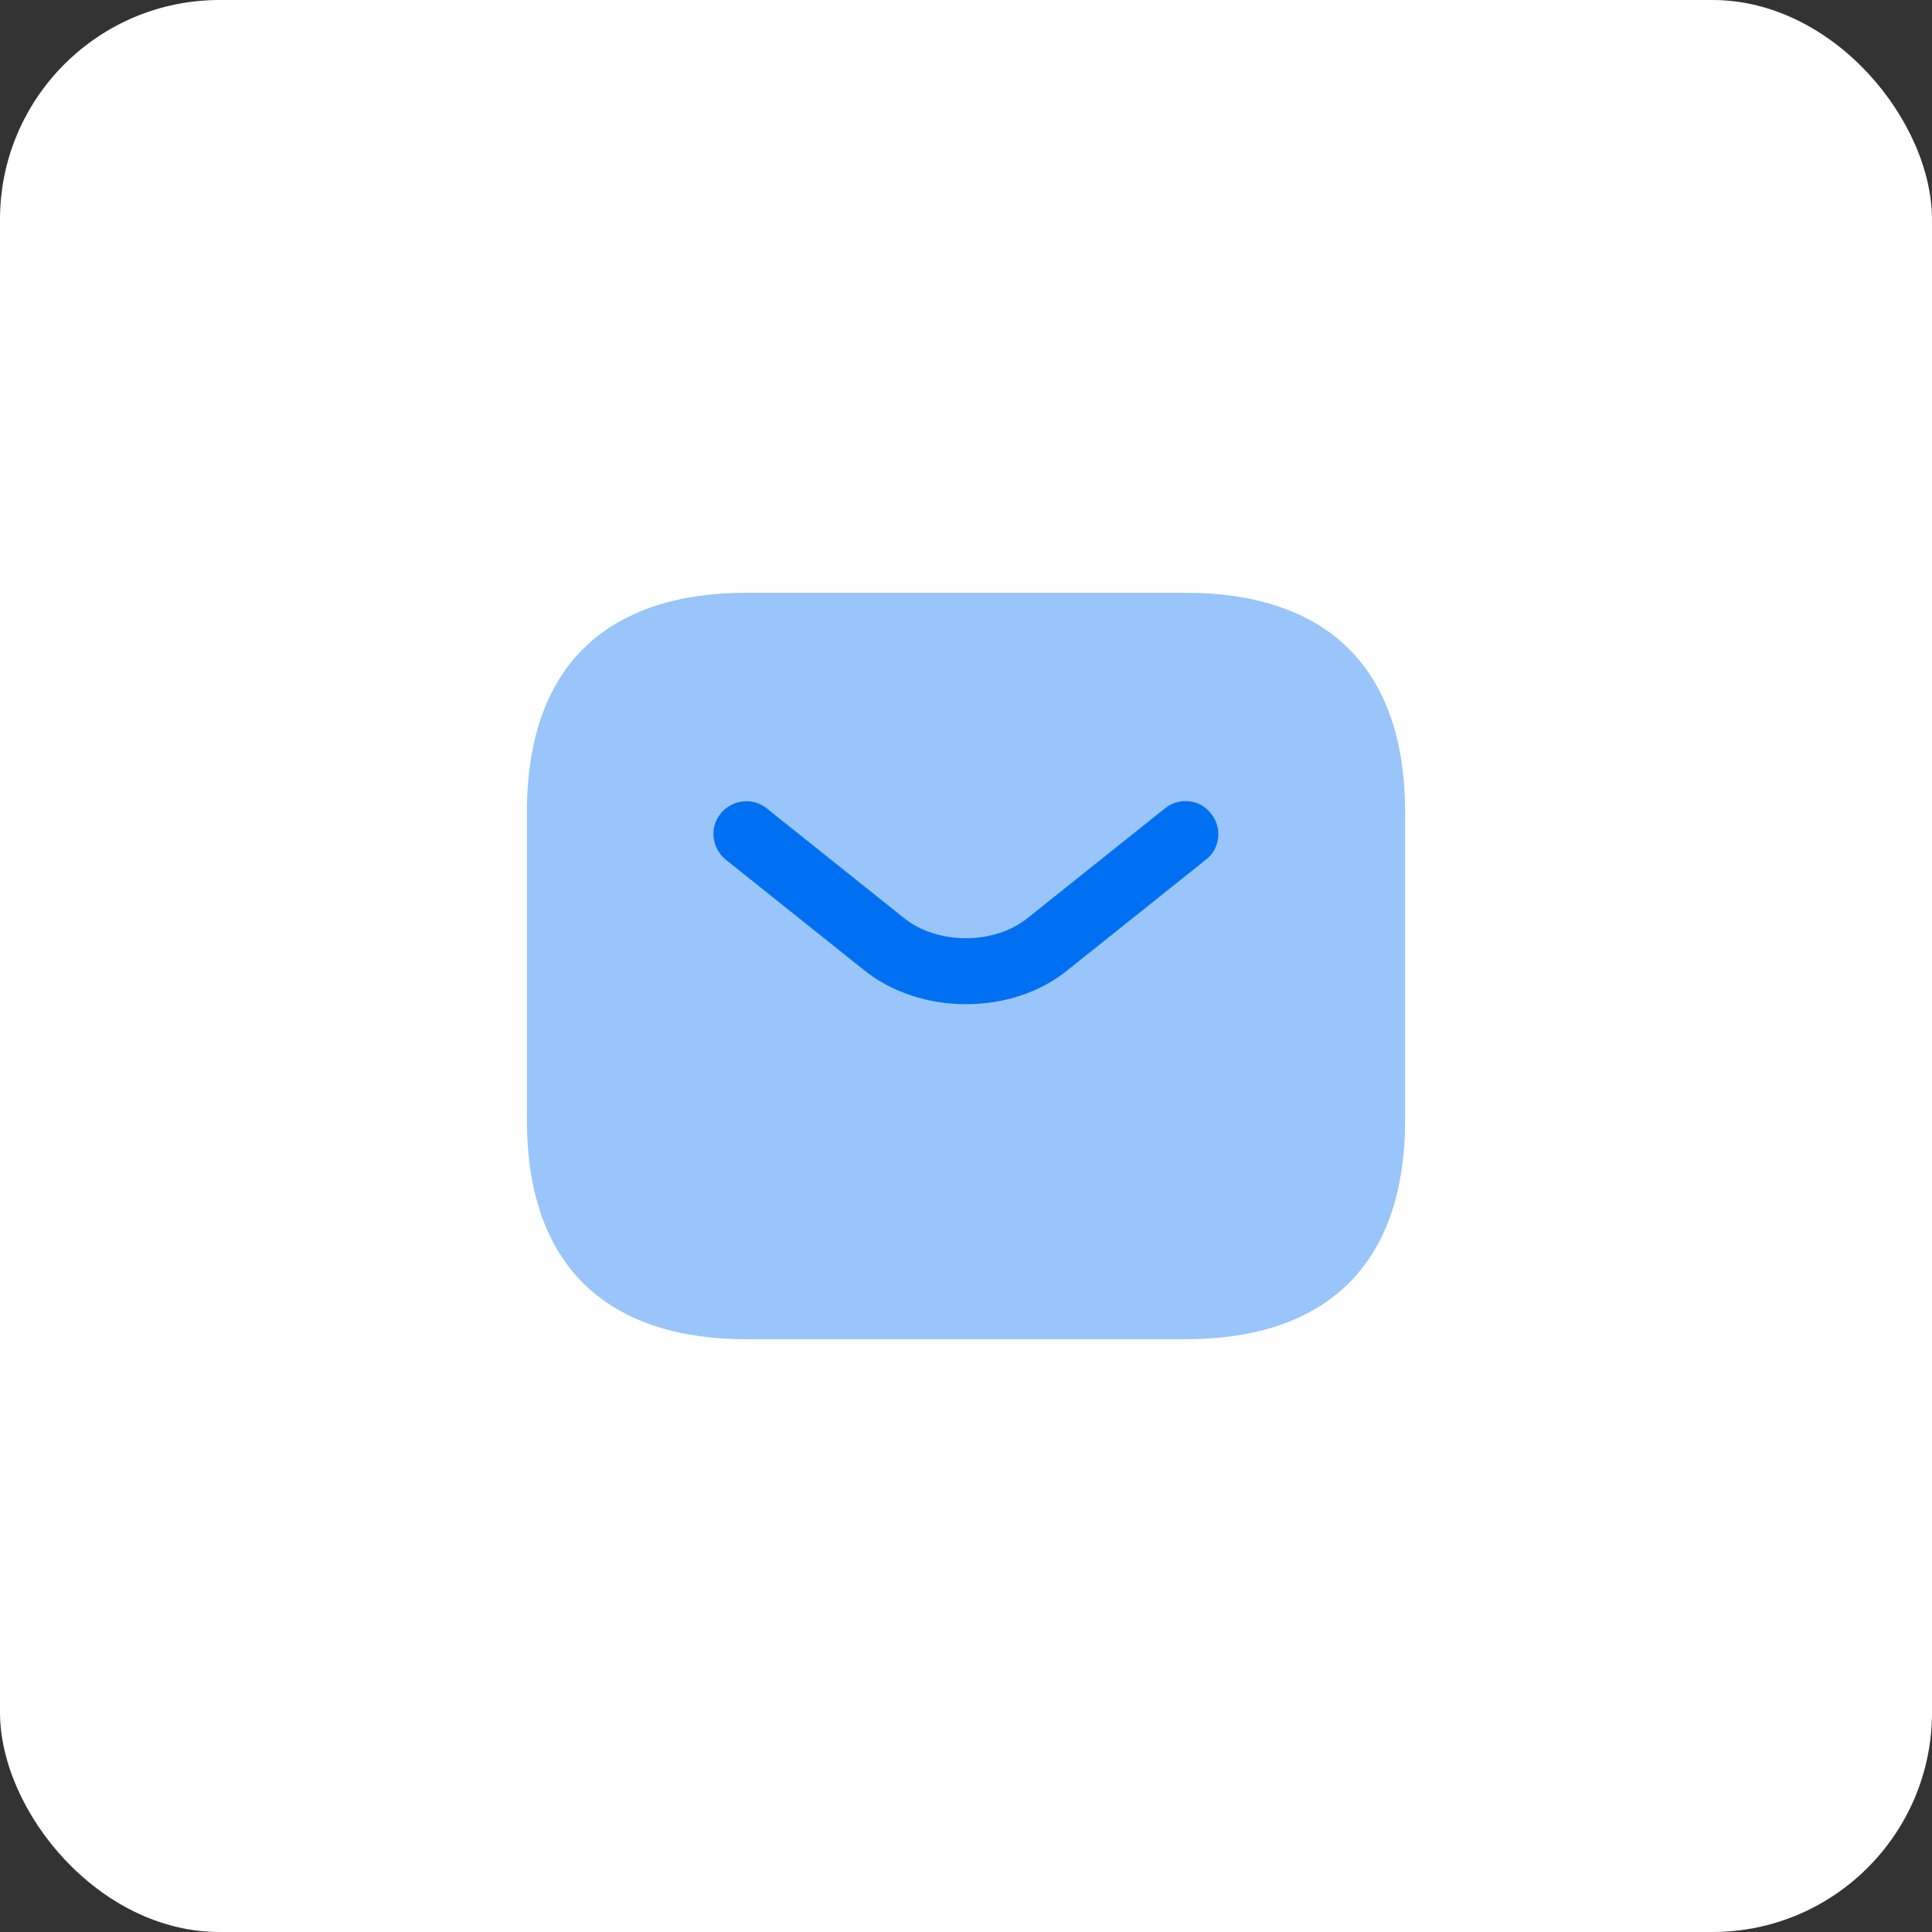 <svg xmlns="http://www.w3.org/2000/svg" width="44" height="44" viewBox="0 0 44 44" fill="none"><rect x="0" y="0" width="44" height="44" fill="#333333" stroke="none"/><rect width="44" height="44" rx="5" fill="white"></rect><path opacity="0.4" d="M27 30.5H17C14 30.5 12 29 12 25.5V18.5C12 15 14 13.5 17 13.5H27C30 13.5 32 15 32 18.5V25.5C32 29 30 30.5 27 30.5Z" fill="#0070F2"></path><path d="M22.001 22.87C21.161 22.87 20.311 22.61 19.661 22.08L16.531 19.58C16.211 19.32 16.151 18.85 16.411 18.53C16.671 18.21 17.141 18.15 17.461 18.41L20.591 20.91C21.351 21.52 22.641 21.52 23.401 20.91L26.531 18.41C26.851 18.15 27.331 18.2 27.581 18.53C27.841 18.85 27.791 19.33 27.461 19.58L24.331 22.08C23.691 22.61 22.841 22.87 22.001 22.87Z" fill="#0070F2"></path></svg>